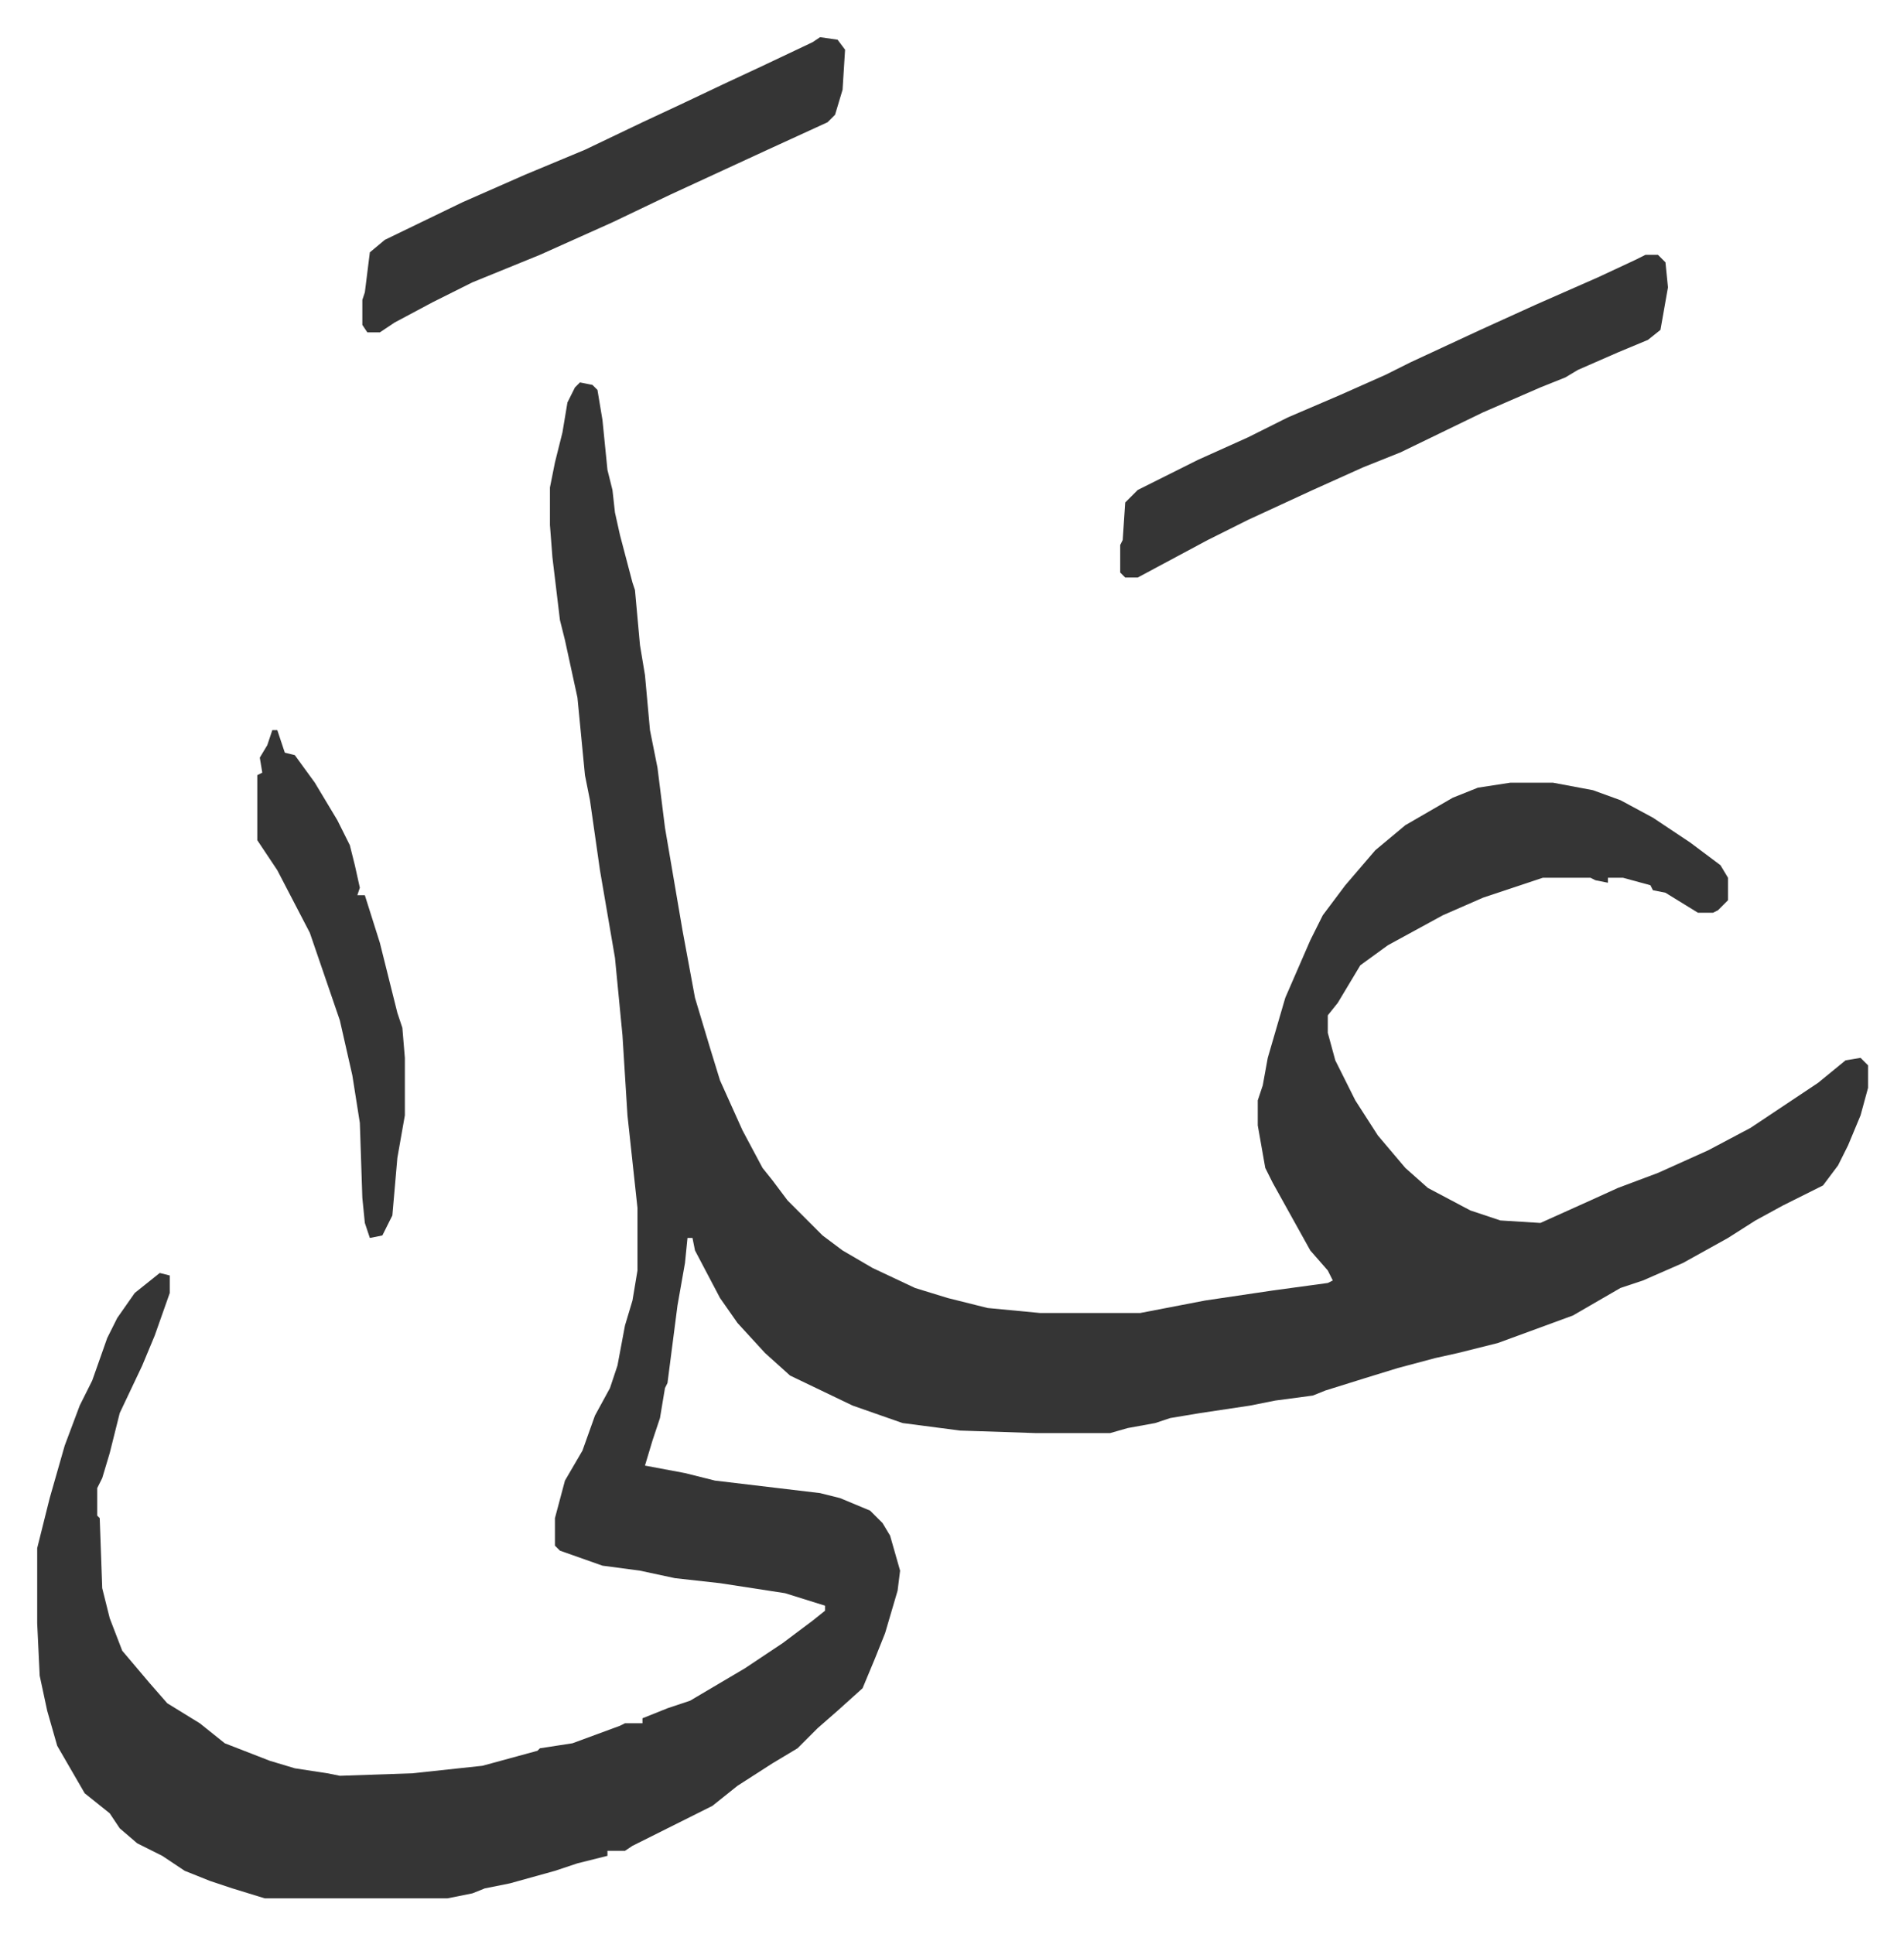 <svg xmlns="http://www.w3.org/2000/svg" role="img" viewBox="-14.87 367.13 761.24 773.24"><path fill="#353535" id="rule_normal" d="M217 520l5 1 2 2 2 12 2 20 2 8 1 9 2 9 5 19 1 3 2 22 2 12 2 22 3 15 3 24 7 41 5 27 6 20 4 13 9 20 8 15 4 5 6 8 14 14 8 6 12 7 17 8 13 4 16 4 21 2h40l26-5 27-4 22-3 2-1-2-4-7-8-15-27-3-6-3-17v-10l2-6 2-11 7-24 10-23 5-10 9-12 12-14 12-10 19-11 10-4 13-2h17l16 3 11 4 13 7 15 10 12 9 3 5v9l-4 4-2 1h-6l-13-8-5-1-1-2-11-3h-6v2l-5-1-2-1h-19l-24 8-16 7-22 12-11 8-9 15-4 5v7l3 11 8 16 9 14 11 13 9 8 17 9 12 4 16 1 20-9 11-5 16-6 20-9 17-9 27-18 11-9 6-1 3 3v9l-3 11-5 12-4 8-6 8-16 8-11 6-11 7-18 10-16 7-9 3-19 11-30 11-16 4-9 2-15 4-13 4-16 5-5 2-15 2-10 2-20 3-12 2-6 2-11 2-7 2h-30l-30-1-23-3-20-7-25-12-10-9-11-12-7-10-10-19-1-5h-2l-1 10-3 17-4 31-1 2-2 12-3 9-3 10 16 3 12 3 42 5 8 2 12 5 5 5 3 5 4 14-1 8-5 17-4 10-5 12-10 9-8 7-8 8-10 6-14 9-10 8-16 8-16 8-3 2h-7v2l-12 3-9 3-18 5-10 2-5 2-10 2H91l-13-4-9-3-10-4-9-6-10-5-7-6-4-6-10-8-11-19-4-14-3-14-1-21v-30l5-20 6-21 6-16 5-10 6-17 4-8 7-10 10-8 4 1v7l-6 17-5 12-9 19-4 16-3 10-2 4v11l1 1 1 28 3 12 5 13 11 13 7 8 13 8 10 8 18 7 10 3 13 2 5 1 29-1 28-3 22-6 1-1 13-2 19-7 2-1h7v-2l10-4 9-3 22-13 15-10 12-9 5-4v-2l-16-5-26-4-18-2-14-3-15-2-17-6-2-2v-11l4-15 7-12 5-14 6-11 3-9 3-16 3-10 2-12v-25l-4-37-2-32-3-31-6-35-4-28-2-10-3-31-5-23-2-8-3-25-1-13v-15l2-10 3-12 2-12 3-6zm426-51h5l3 3 1 10-3 17-5 4-12 5-16 7-5 3-10 4-23 10-33 16-15 6-20 9-26 12-16 8-28 15h-5l-2-2v-11l1-2 1-15 5-5 24-12 20-9 16-8 21-9 18-8 10-5 28-13 22-10 25-11 15-7zm-330-87l7 1 3 4-1 16-3 10-3 3-24 11-39 18-23 11-29 13-27 11-16 8-15 8-6 4h-5l-2-3v-10l1-3 2-16 6-5 31-15 25-11 24-10 23-11 15-7 19-9 15-7 19-9z"/><path fill="#353535" id="rule_normal" d="M94 659h2l2 6 1 3 4 1 8 11 9 15 5 10 2 8 2 9-1 3h3l6 19 7 28 2 6 1 12v23l-3 17-2 23-4 8-5 1-2-6-1-10-1-30-3-19-5-22-12-35-13-25-8-12v-26l2-1-1-6 3-5z"/></svg>
